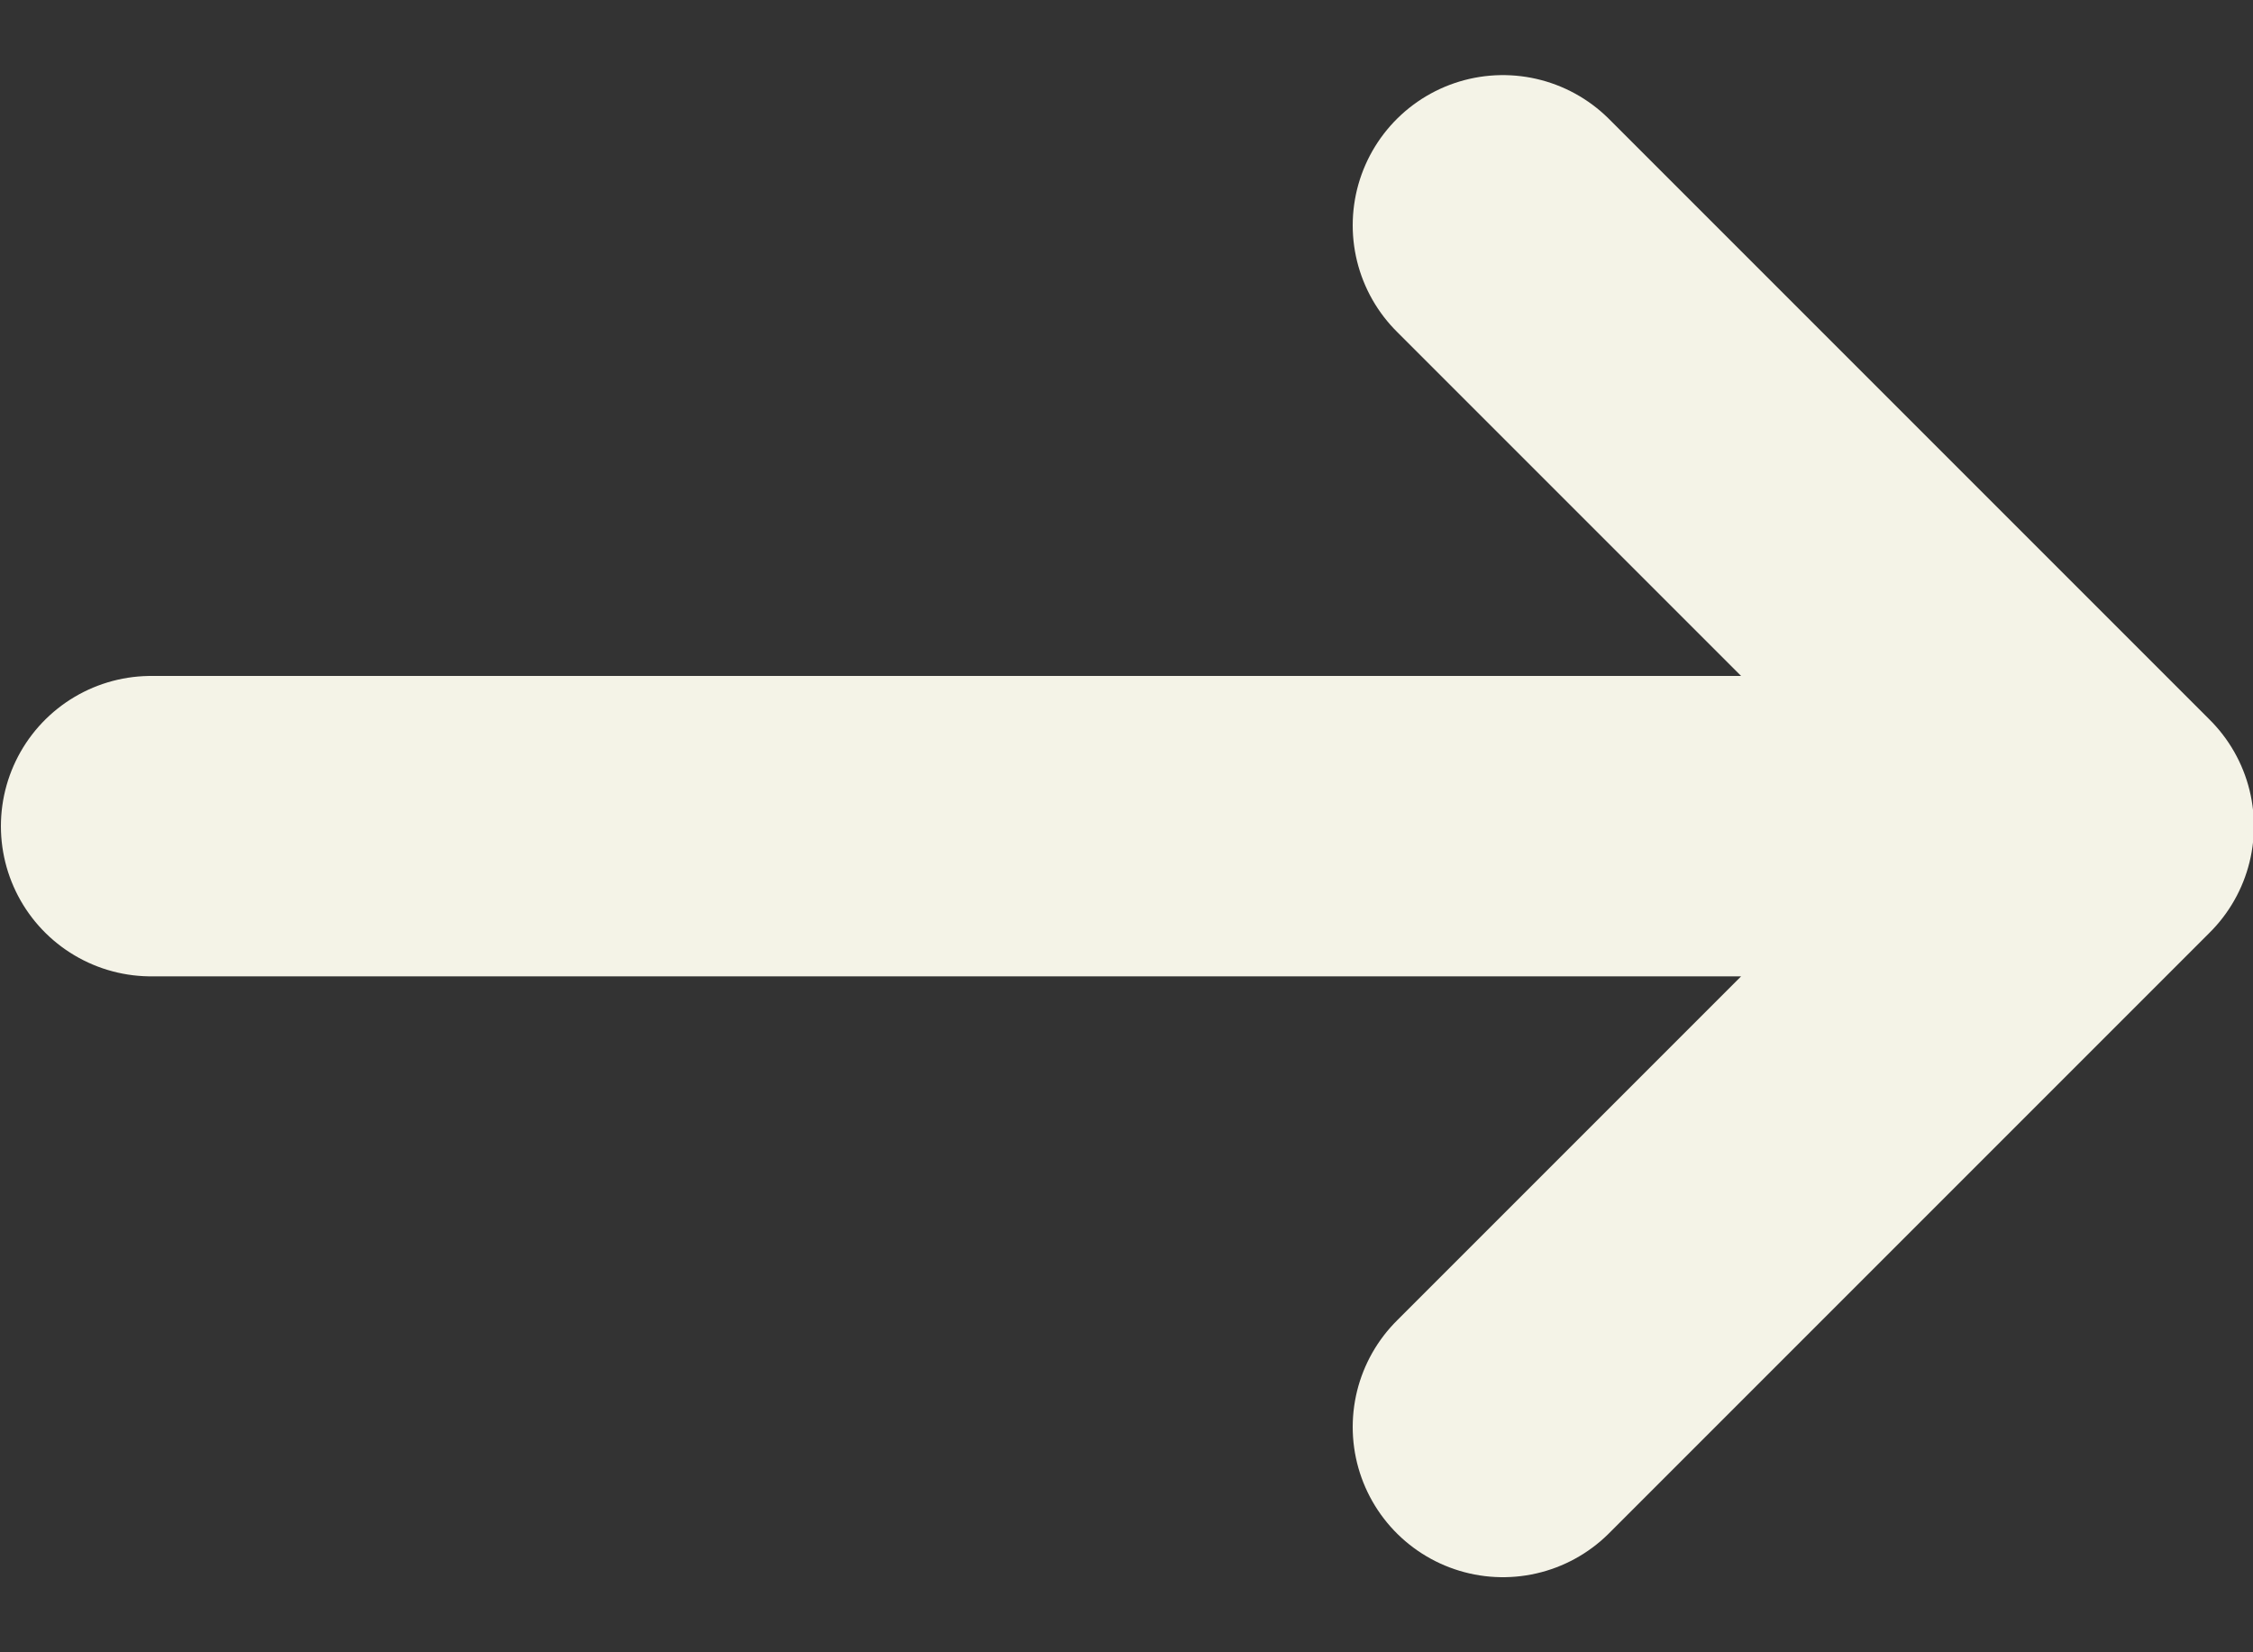 <svg width="15" height="11" viewBox="0 0 15 11" fill="none" xmlns="http://www.w3.org/2000/svg"><rect x="0" y="0" width="15" height="11" fill="#333333" stroke="none"/><path d="M14.006 5.5L1.006 5.5M14.006 5.5L10.006 9.5M14.006 5.5L10.006 1.5" stroke="#F4F3E7" stroke-width="2" stroke-linecap="round" stroke-linejoin="round"/></svg>
